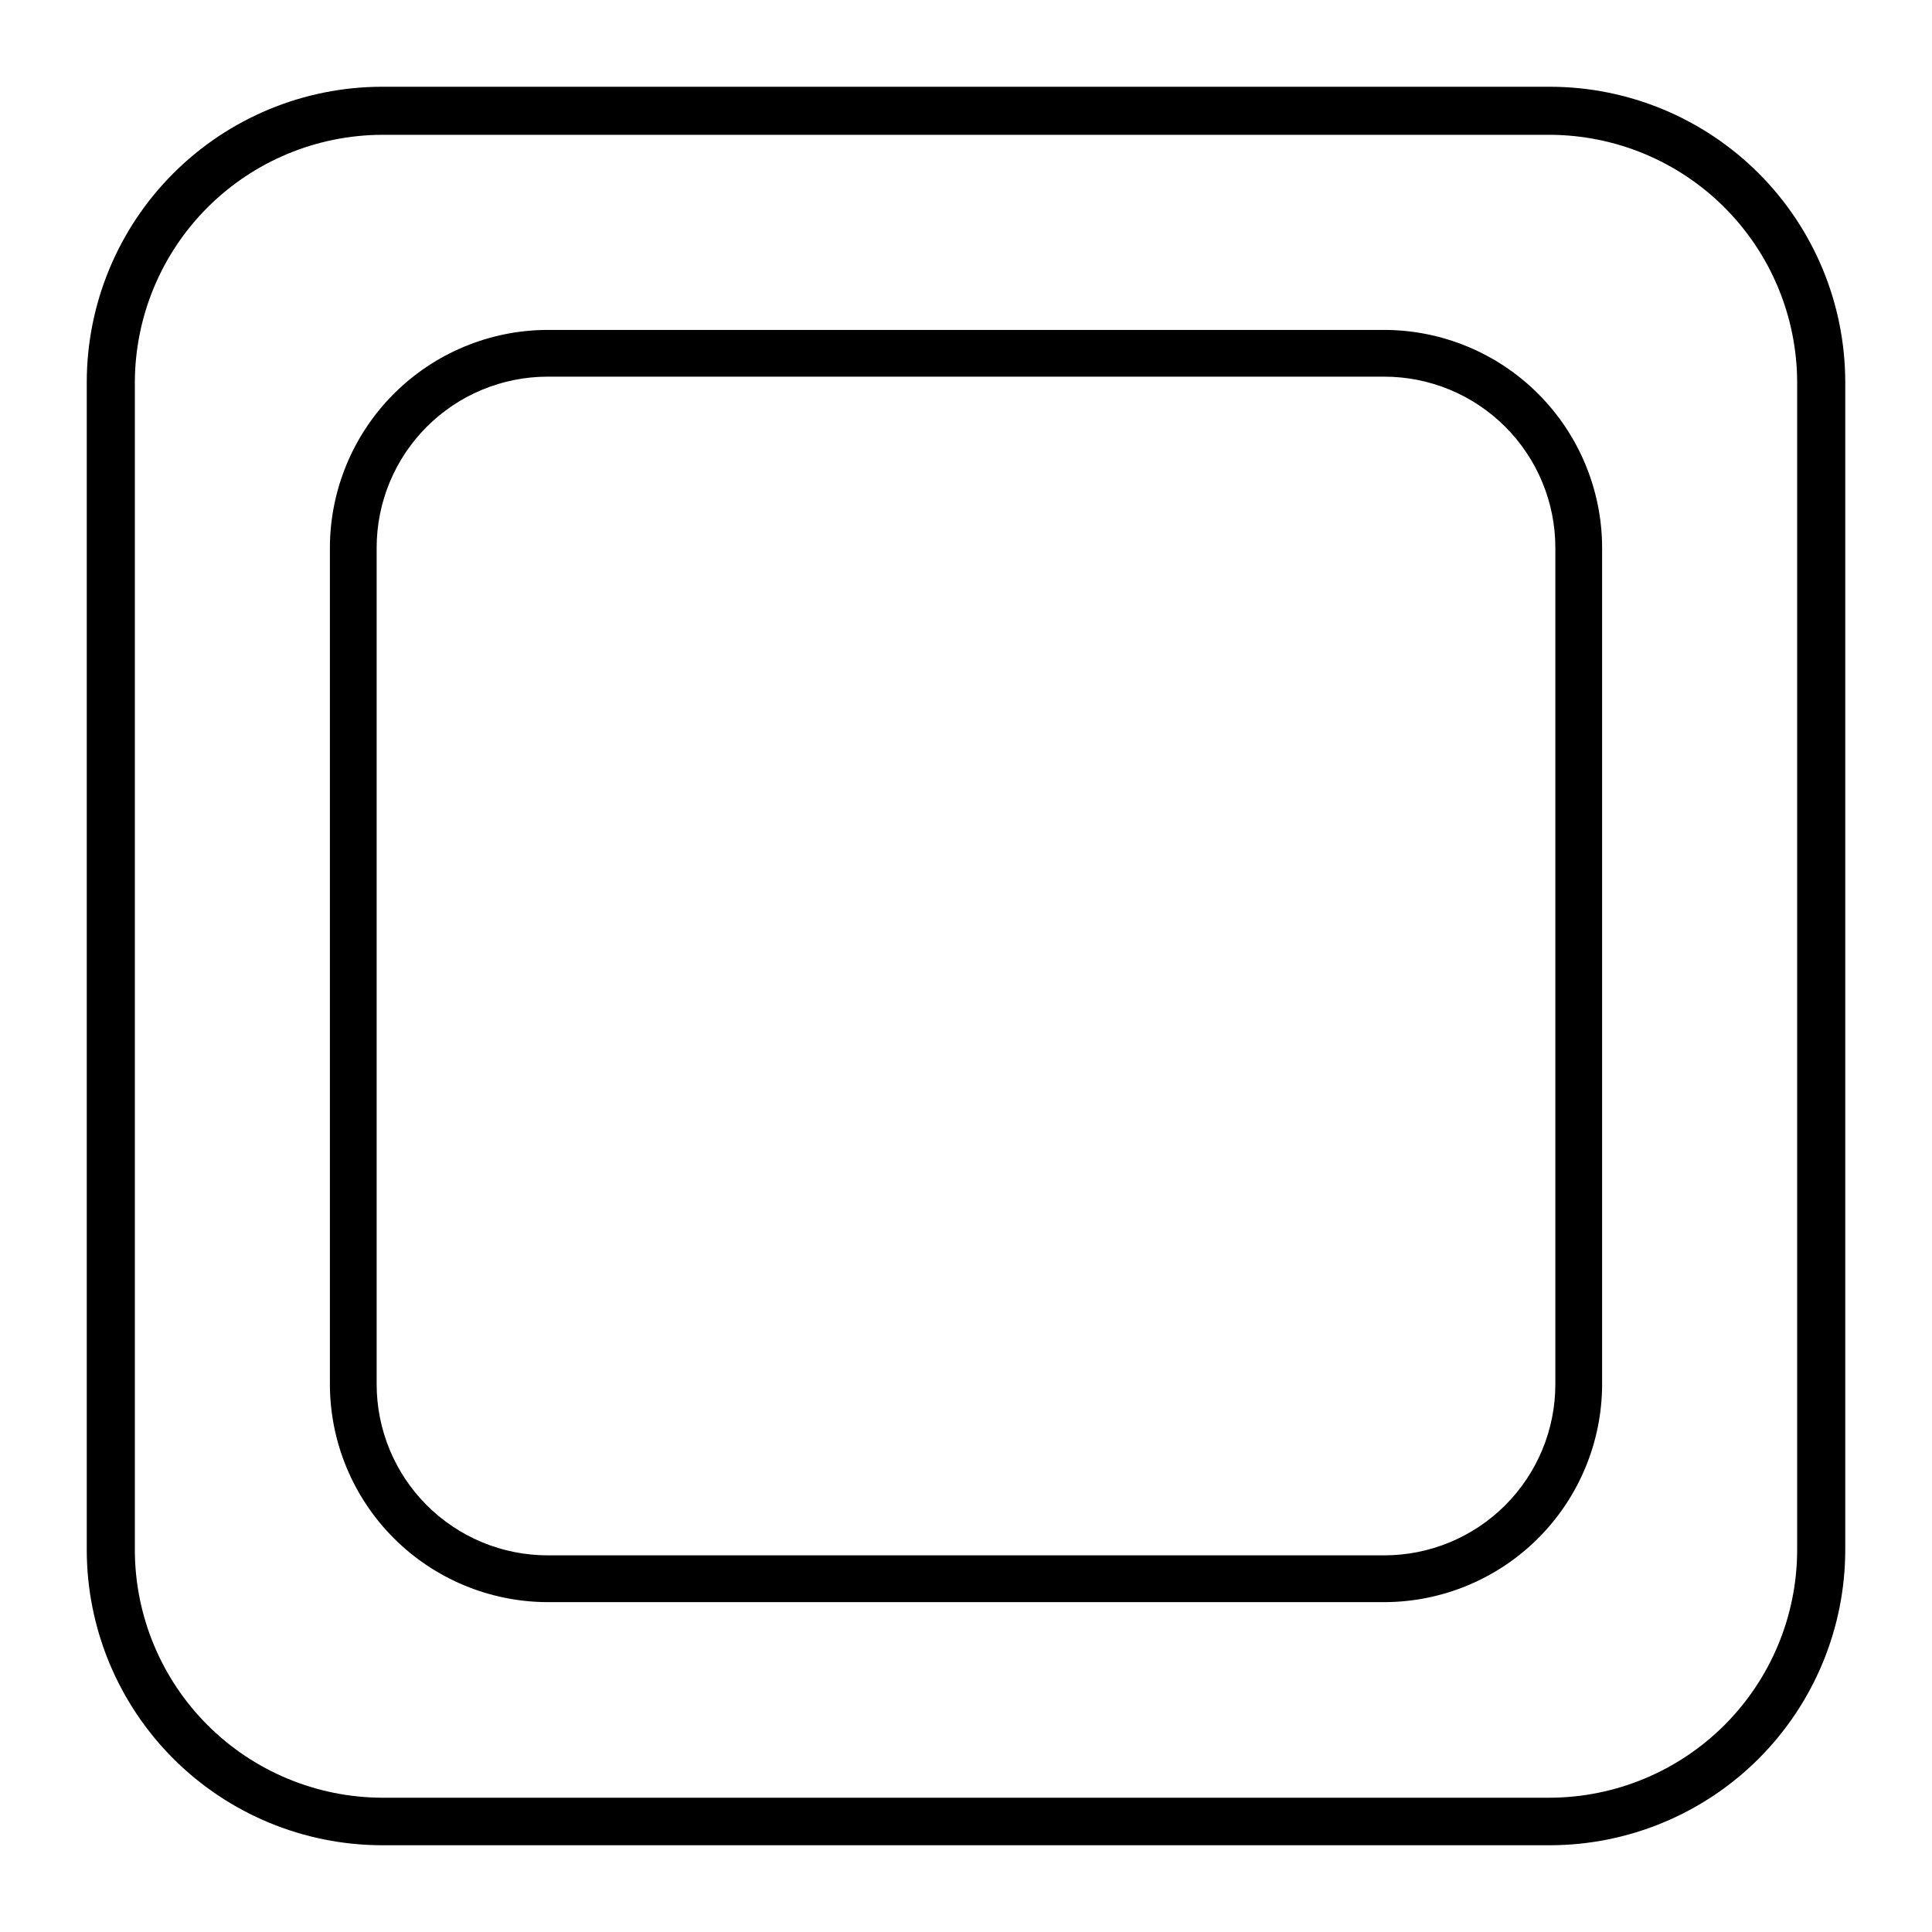 <?xml version="1.0" encoding="UTF-8"?>
<!-- Uploaded to: SVG Repo, www.svgrepo.com, Generator: SVG Repo Mixer Tools -->
<svg fill="#000000" width="800px" height="800px" version="1.1" viewBox="144 144 512 512" xmlns="http://www.w3.org/2000/svg">
 <g>
  <path d="m554.77 166.99h-309.54c-20.742 0.023-40.625 8.277-55.293 22.945-14.668 14.668-22.922 34.551-22.945 55.293v309.54c0.023 20.742 8.277 40.629 22.945 55.297 14.668 14.664 34.551 22.918 55.293 22.945h309.54c20.742-0.027 40.629-8.281 55.297-22.945 14.664-14.668 22.918-34.555 22.945-55.297v-309.54c-0.027-20.742-8.281-40.625-22.945-55.293-14.668-14.668-34.555-22.922-55.297-22.945zm65.496 387.93c-0.066 17.348-6.988 33.969-19.258 46.238-12.27 12.266-28.891 19.188-46.238 19.254h-309.54c-17.348-0.066-33.969-6.988-46.238-19.254-12.266-12.27-19.188-28.891-19.254-46.238v-309.7c0.066-17.348 6.988-33.969 19.254-46.238 12.27-12.266 28.891-19.188 46.238-19.254h309.54c17.348 0.066 33.969 6.988 46.238 19.254 12.27 12.27 19.191 28.891 19.258 46.238z"/>
  <path d="m510.84 231.43h-221.68c-15.305 0.023-29.973 6.117-40.797 16.938-10.82 10.824-16.914 25.492-16.938 40.797v221.68c0.023 15.305 6.117 29.977 16.938 40.797 10.824 10.82 25.492 16.914 40.797 16.941h221.68c15.305-0.027 29.977-6.121 40.797-16.941 10.82-10.82 16.914-25.492 16.941-40.797v-221.68c-0.027-15.305-6.121-29.973-16.941-40.797-10.82-10.82-25.492-16.914-40.797-16.938zm45.344 279.41c0 12.027-4.777 23.559-13.281 32.062-8.504 8.504-20.035 13.281-32.062 13.281h-221.68c-12.027 0-23.559-4.777-32.062-13.281-8.504-8.504-13.281-20.035-13.281-32.062v-221.68c0-12.027 4.777-23.559 13.281-32.062s20.035-13.281 32.062-13.281h221.68c12.027 0 23.559 4.777 32.062 13.281 8.504 8.504 13.281 20.035 13.281 32.062z"/>
 </g>
</svg>